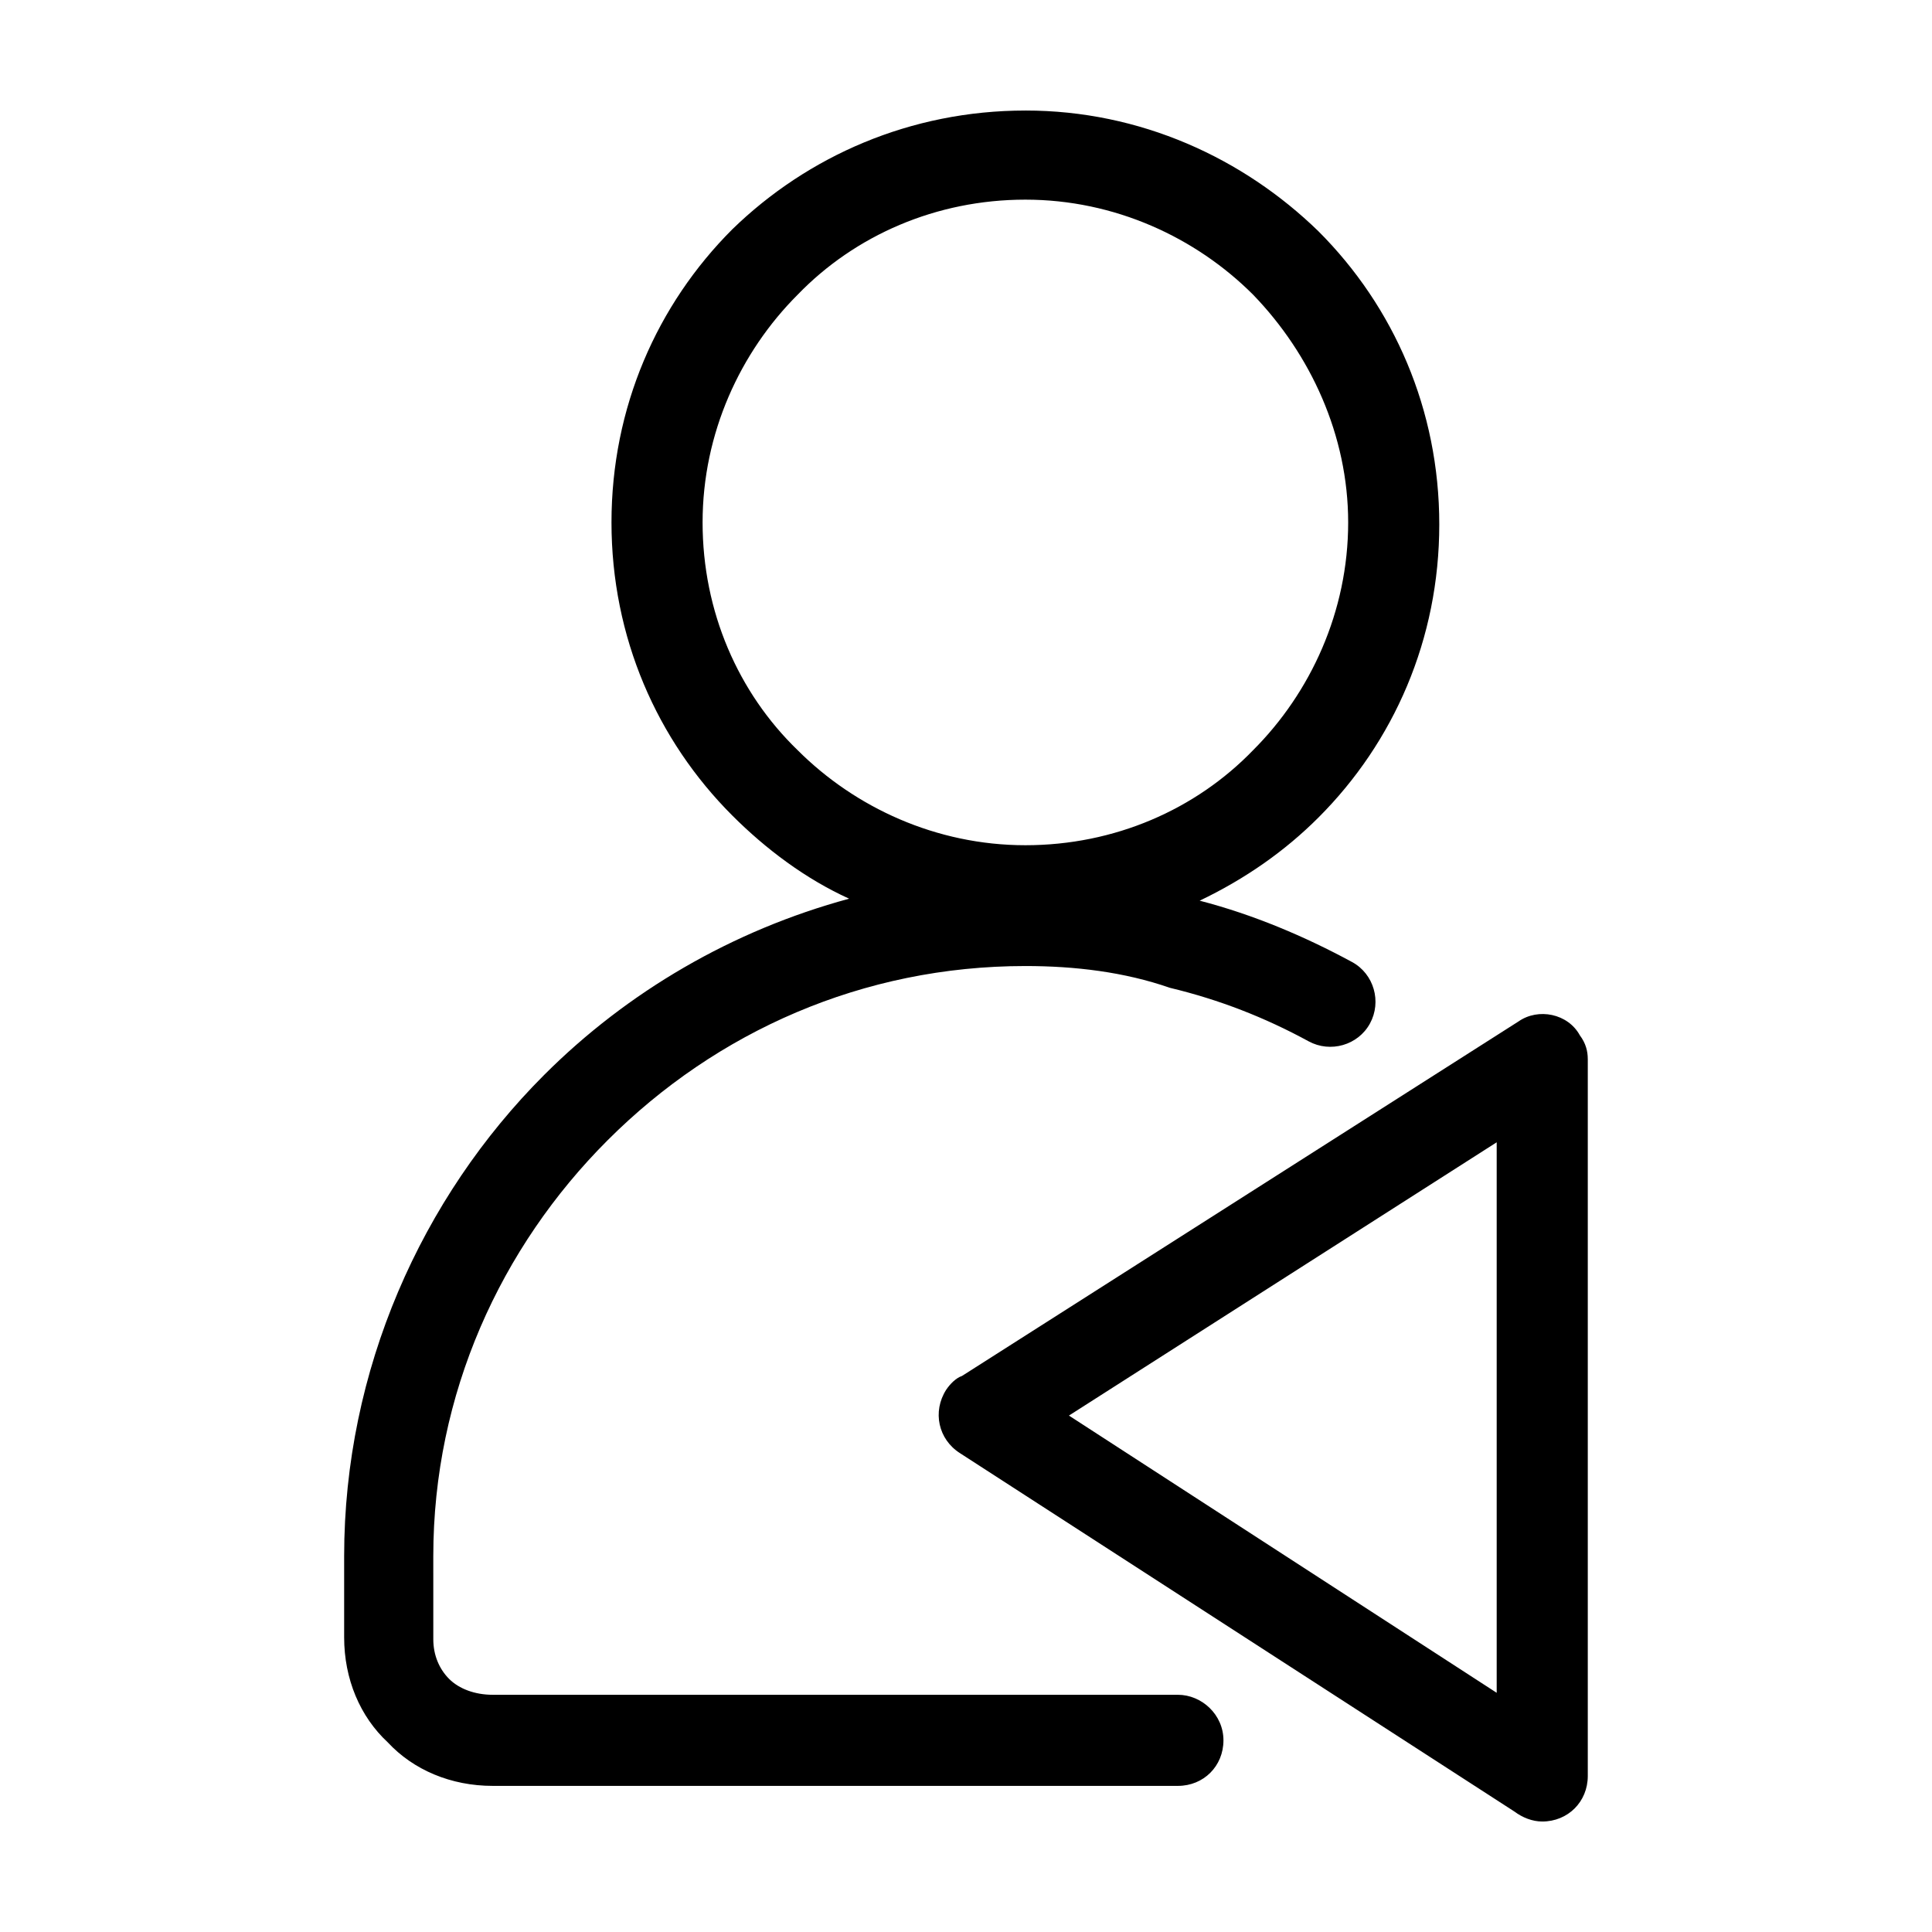 <?xml version="1.0" encoding="UTF-8"?>
<!-- Uploaded to: SVG Repo, www.svgrepo.com, Generator: SVG Repo Mixer Tools -->
<svg fill="#000000" width="800px" height="800px" version="1.1" viewBox="144 144 512 512" xmlns="http://www.w3.org/2000/svg">
 <path d="m415.74 173.29c30.438 0 57.727 12.594 77.672 32.012 19.941 19.941 32.012 47.23 32.012 77.672 0 30.438-12.07 57.727-32.012 77.672-8.922 8.922-19.418 16.27-31.488 22.043 14.168 3.672 27.816 9.445 40.41 16.27 5.773 3.148 7.871 10.496 4.723 16.27-3.148 5.773-10.496 7.871-16.27 4.723-11.547-6.297-23.617-11.02-36.734-14.168-12.07-4.203-25.191-5.777-38.312-5.777-43.035 0-81.867 17.32-110.73 46.184-28.34 28.34-46.184 67.176-46.184 110.21l0.004 22.039c0 4.199 1.574 7.871 4.199 10.496s6.824 4.199 11.547 4.199h181.58c6.297 0 12.07 5.246 12.07 12.07 0 6.824-5.246 12.07-12.07 12.07h-181.59c-11.02 0-20.992-4.199-27.816-11.547-7.348-6.824-11.547-16.793-11.547-27.816v-21.516c0-49.332 20.469-94.988 53.004-127.53 22.043-22.043 49.855-38.309 80.82-46.707-11.547-5.246-22.043-13.121-30.965-22.043-19.941-19.941-32.012-47.23-32.012-77.672 0-30.438 12.07-57.727 32.012-77.672 19.949-19.41 47.238-31.48 77.676-31.48zm149.04 251.38v189.98c0 6.824-5.246 12.07-12.07 12.07-2.625 0-5.246-1.051-7.348-2.625l-146.95-94.988c-5.773-3.672-7.348-11.02-3.672-16.793 1.051-1.574 2.625-3.148 4.199-3.672l147.47-93.941c5.246-3.672 13.121-2.098 16.27 3.672 1.574 2.102 2.098 4.203 2.098 6.301zm-24.141 167.94v-145.89l-113.36 72.422zm-64.551-370.51c-15.219-15.219-36.734-25.191-60.352-25.191-23.617 0-45.133 9.445-60.352 25.191-15.219 15.219-25.191 36.734-25.191 60.352 0 23.617 9.445 45.133 25.191 60.352 15.219 15.219 36.734 25.191 60.352 25.191 23.617 0 45.133-9.445 60.352-25.191 15.219-15.219 25.191-36.734 25.191-60.352 0-23.09-9.973-44.605-25.191-60.352z"/>
</svg>